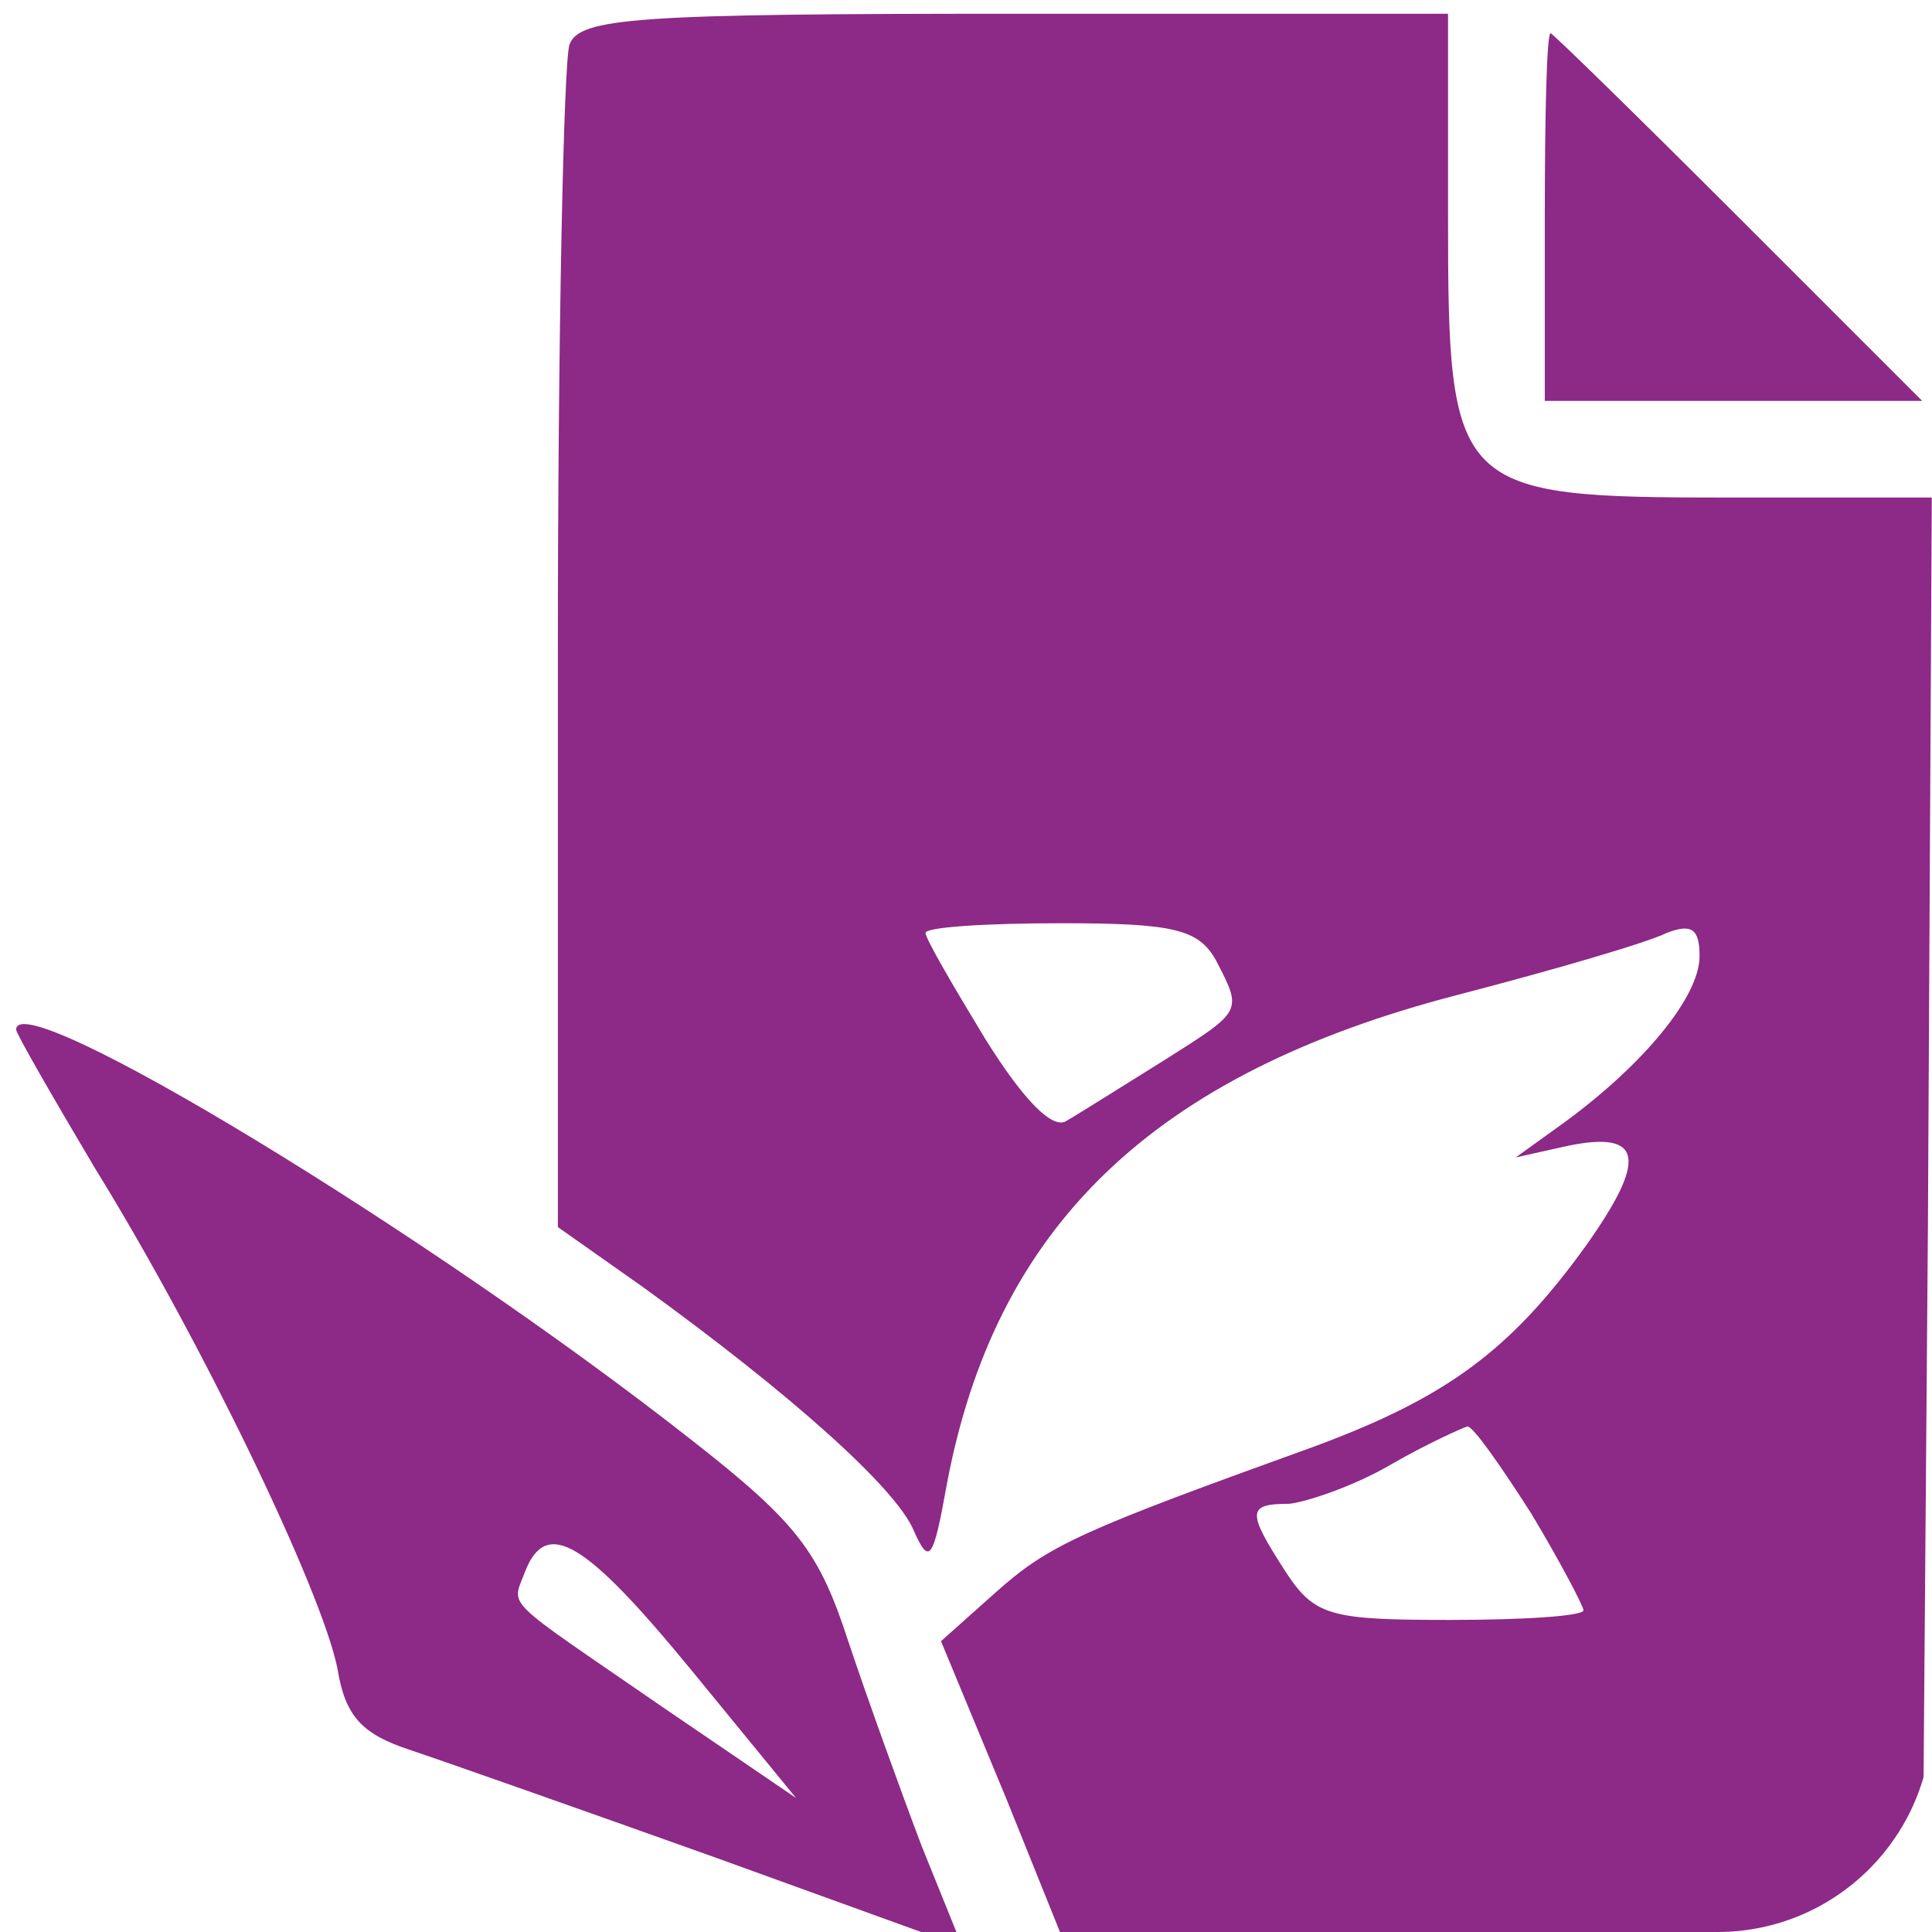 <svg width="36" height="36" viewBox="0 0 36 36" fill="none" xmlns="http://www.w3.org/2000/svg">
<g clip-path="url(#clip0_3048_10358)">
<g clip-path="url(#clip1_3048_10358)">
<path d="M10.611 0.833C10.503 1.157 10.395 6.242 10.395 12.119V22.865L11.981 23.983C14.722 25.966 16.705 27.733 17.029 28.526C17.318 29.175 17.39 29.067 17.642 27.661C18.544 22.865 21.465 20.016 27.162 18.538C28.965 18.069 30.696 17.564 31.056 17.384C31.525 17.203 31.669 17.312 31.669 17.817C31.669 18.574 30.624 19.836 29.145 20.918L28.244 21.567L29.217 21.35C30.624 21.062 30.696 21.603 29.542 23.225C28.136 25.173 26.946 26.038 24.53 26.939C20.131 28.526 19.553 28.779 18.544 29.68L17.534 30.581L18.76 33.538L19.95 36.495H27.883H35.816L35.924 22.865L35.996 9.271H32.21C27.09 9.271 26.982 9.162 26.982 4.042V0.256H18.904C11.873 0.256 10.791 0.328 10.611 0.833ZM22.655 17.889C23.159 18.862 23.159 18.826 21.681 19.764C20.924 20.233 20.131 20.737 19.878 20.882C19.626 21.062 19.085 20.521 18.364 19.367C17.751 18.357 17.246 17.492 17.246 17.384C17.246 17.276 18.364 17.203 19.77 17.203C21.861 17.203 22.33 17.312 22.655 17.889ZM28.532 28.201C29.073 29.103 29.506 29.932 29.506 30.005C29.506 30.113 28.388 30.185 27.018 30.185C24.782 30.185 24.494 30.113 23.953 29.283C23.232 28.166 23.232 28.021 24.025 28.021C24.349 27.985 25.215 27.697 25.9 27.3C26.585 26.903 27.234 26.615 27.342 26.579C27.451 26.579 27.955 27.3 28.532 28.201Z" fill="#8D2986"/>
<path d="M28.785 4.044V7.47H32.283H35.817L32.391 4.044C30.516 2.169 28.929 0.619 28.893 0.619C28.821 0.619 28.785 2.169 28.785 4.044Z" fill="#8D2986"/>
<path d="M0.301 19.187C0.301 19.259 0.986 20.449 1.779 21.784C3.762 24.993 5.998 29.644 6.287 31.087C6.431 31.988 6.755 32.313 7.621 32.601C8.27 32.818 10.83 33.719 13.354 34.621L17.934 36.279L17.176 34.404C16.78 33.358 16.167 31.664 15.806 30.582C15.265 28.923 14.869 28.382 12.885 26.832C7.981 22.974 0.301 18.322 0.301 19.187ZM12.885 31.123L14.833 33.503L12.345 31.808C9.316 29.717 9.532 29.969 9.784 29.284C10.181 28.274 10.902 28.707 12.885 31.123Z" fill="#8D2986"/>
</g>
</g>
<defs>
<clipPath id="clip0_3048_10358">
<rect width="36" height="36" rx="4" fill="white"/>
</clipPath>
<clipPath id="clip1_3048_10358">
<rect width="36" height="36" fill="white"/>
</clipPath>
</defs>
</svg>
